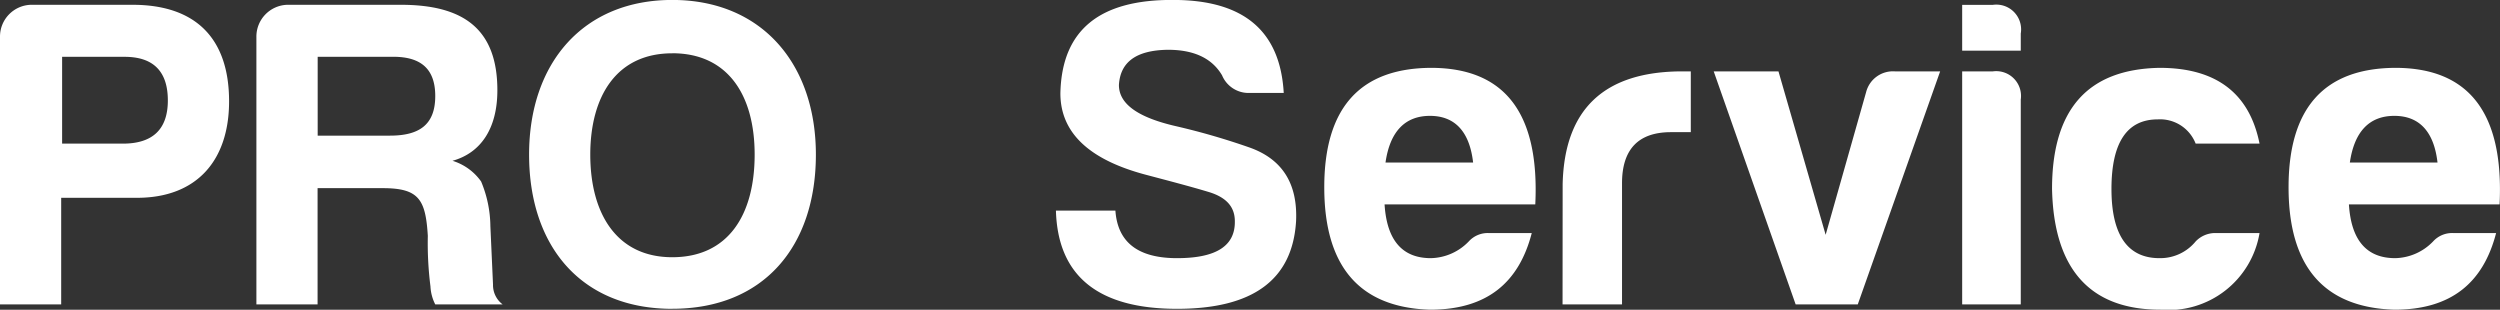 <svg xmlns="http://www.w3.org/2000/svg" width="204.294" height="25.312" viewBox="0 0 204.294 25.312">
  <rect x="0" y="0" width="204.294" height="25.312" fill="#333333" stroke="none"/>
  <path id="proservice" d="M-83.268-16.6c0-5.112-2.7-7.884-7.884-7.884h-8.316a2.6,2.6,0,0,0-2.52,2.628V0h5V-8.712h6.192C-85.9-8.712-83.268-11.772-83.268-16.6ZM-96.912-13.14v-7.092H-91.8c2.34,0,3.528,1.188,3.528,3.564s-1.26,3.564-3.78,3.528ZM-61.344-17.5c0-5.04-2.808-6.984-7.884-6.984h-9.288a2.6,2.6,0,0,0-2.52,2.628V0h5V-9.5H-70.7c2.952,0,3.492.936,3.672,3.888a28.141,28.141,0,0,0,.216,4.14A3.612,3.612,0,0,0-66.42,0h5.508A1.973,1.973,0,0,1-61.7-1.62l-.216-4.788a9.669,9.669,0,0,0-.756-3.636,4.469,4.469,0,0,0-2.34-1.692C-62.676-12.384-61.344-14.4-61.344-17.5Zm-5.076.468c0,2.376-1.332,3.24-3.708,3.24h-5.9v-6.444h6.192C-67.608-20.232-66.42-19.26-66.42-17.028Zm19.368-3.492c4.572,0,6.732,3.456,6.732,8.28,0,4.932-2.16,8.388-6.732,8.388s-6.7-3.6-6.7-8.388C-53.748-16.992-51.624-20.52-47.052-20.52Zm0,20.88c7.452,0,11.736-5.076,11.736-12.6,0-7.416-4.428-12.636-11.736-12.636-7.272,0-11.7,5.148-11.7,12.636S-54.5.36-47.052.36ZM-5.8-3.78c-3.2,0-4.86-1.3-5.04-3.888H-15.7C-15.552-2.34-12.276.36-5.8.36.4.36,3.636-2.016,3.924-6.8Q4.14-11.448.036-12.852A56.767,56.767,0,0,0-5.8-14.544c-3.2-.72-4.752-1.836-4.752-3.384.108-1.872,1.4-2.844,4-2.88,2.124,0,3.6.684,4.428,2.088A2.346,2.346,0,0,0,.108-17.28H2.916c-.288-5.076-3.276-7.6-9.036-7.6-6.048-.036-9.108,2.484-9.216,7.632,0,3.24,2.376,5.472,7.164,6.7,1.764.468,3.42.9,4.86,1.332C-1.8-8.784-1.08-7.992-1.08-6.8-1.044-4.788-2.592-3.78-5.8-3.78Zm28.98-2.052H19.656a2.1,2.1,0,0,0-1.62.684,4.423,4.423,0,0,1-3.1,1.368c-2.34,0-3.6-1.476-3.78-4.392H23.472c.36-7.452-2.484-11.16-8.532-11.16-5.8.036-8.712,3.276-8.712,9.756S9.108.252,14.868.432C19.548.432,22.14-1.8,23.184-5.832Zm-8.316-9.576c2.052,0,3.24,1.3,3.528,3.816H11.232C11.592-14.112,12.816-15.408,14.868-15.408ZM25.7,0h4.86V-9.9c0-2.772,1.332-4.176,4-4.176h1.62v-4.968H35.5c-6.372,0-9.648,3.06-9.792,9.216ZM52.848-19.044a2.261,2.261,0,0,0-2.34,1.692L47.2-5.688,43.344-19.044H38.052L44.748,0h5.076l6.732-19.044Zm5.508-5.436v3.744h4.788v-1.4a2.024,2.024,0,0,0-2.3-2.34Zm0,5.436V0h4.788V-16.74a2.027,2.027,0,0,0-2.3-2.3Zm24.3,13.212h-3.6a2.206,2.206,0,0,0-1.62.684,3.737,3.737,0,0,1-2.88,1.368c-2.664.036-4-1.872-4-5.652s1.26-5.688,3.78-5.688a3.119,3.119,0,0,1,3.1,1.98h5.22c-.828-4.14-3.564-6.192-8.172-6.192-5.868.108-8.784,3.384-8.784,9.9C65.844-2.88,68.8.432,74.556.432A7.541,7.541,0,0,0,82.656-5.832Zm19.332,0H98.46a2.1,2.1,0,0,0-1.62.684,4.423,4.423,0,0,1-3.1,1.368c-2.34,0-3.6-1.476-3.78-4.392h12.312c.36-7.452-2.484-11.16-8.532-11.16-5.8.036-8.712,3.276-8.712,9.756S87.912.252,93.672.432C98.352.432,100.944-1.8,101.988-5.832Zm-8.316-9.576c2.052,0,3.24,1.3,3.528,3.816H90.036C90.4-14.112,91.62-15.408,93.672-15.408Z" transform="translate(101.988 24.876)" fill="#fff"/>
</svg>
